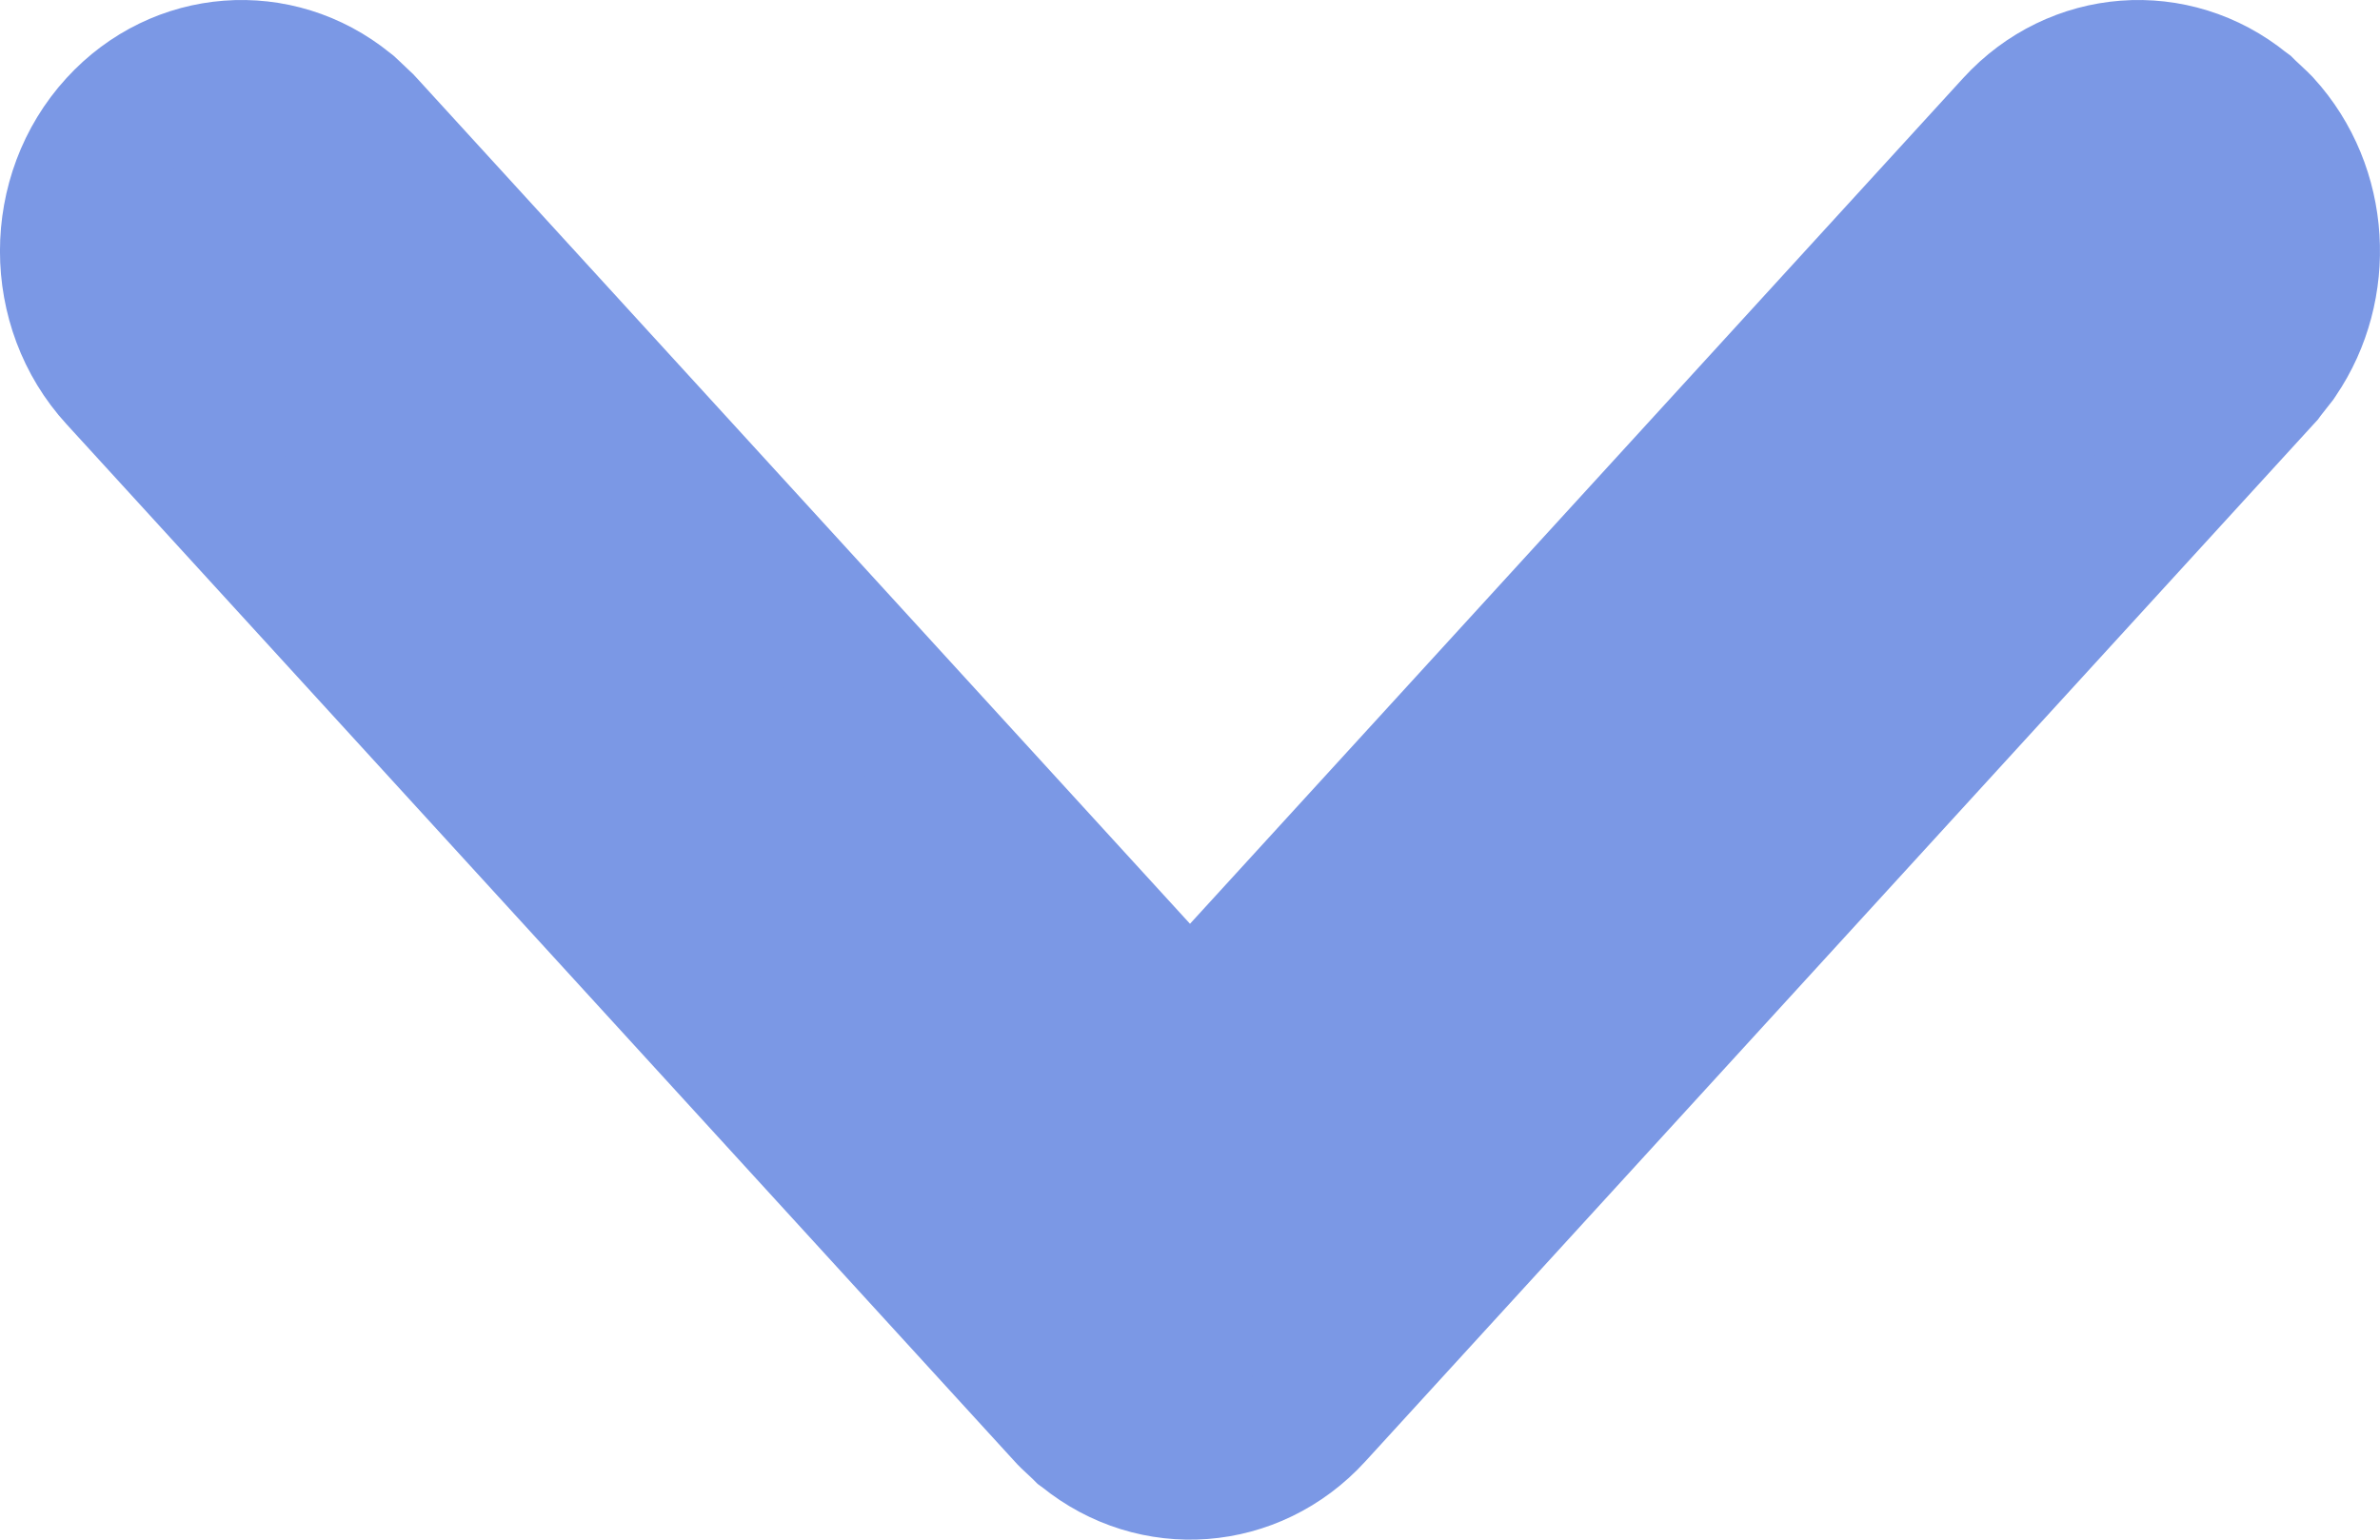<svg width="17" height="11" viewBox="0 0 17 11" fill="none" xmlns="http://www.w3.org/2000/svg">
<path d="M2.501 0.792L2.487 0.779L2.473 0.768C1.982 0.369 1.279 0.419 0.844 0.895C0.385 1.396 0.385 2.192 0.844 2.693L7.618 10.105L7.63 10.118L7.643 10.131L7.725 10.208L7.738 10.221L7.753 10.232C8.244 10.631 8.947 10.581 9.382 10.105L16.157 2.693L16.169 2.68L16.18 2.665L16.25 2.576L16.261 2.562L16.271 2.547C16.608 2.051 16.575 1.354 16.157 0.895L16.144 0.882L16.131 0.869L16.049 0.792L16.036 0.779L16.021 0.768C15.53 0.369 14.827 0.419 14.392 0.895C14.392 0.895 14.392 0.895 14.392 0.895L8.5 7.341L2.608 0.895L2.596 0.882L2.582 0.869L2.501 0.792Z" fill="#7B98E5" stroke="#7B98E5"/>
</svg>
